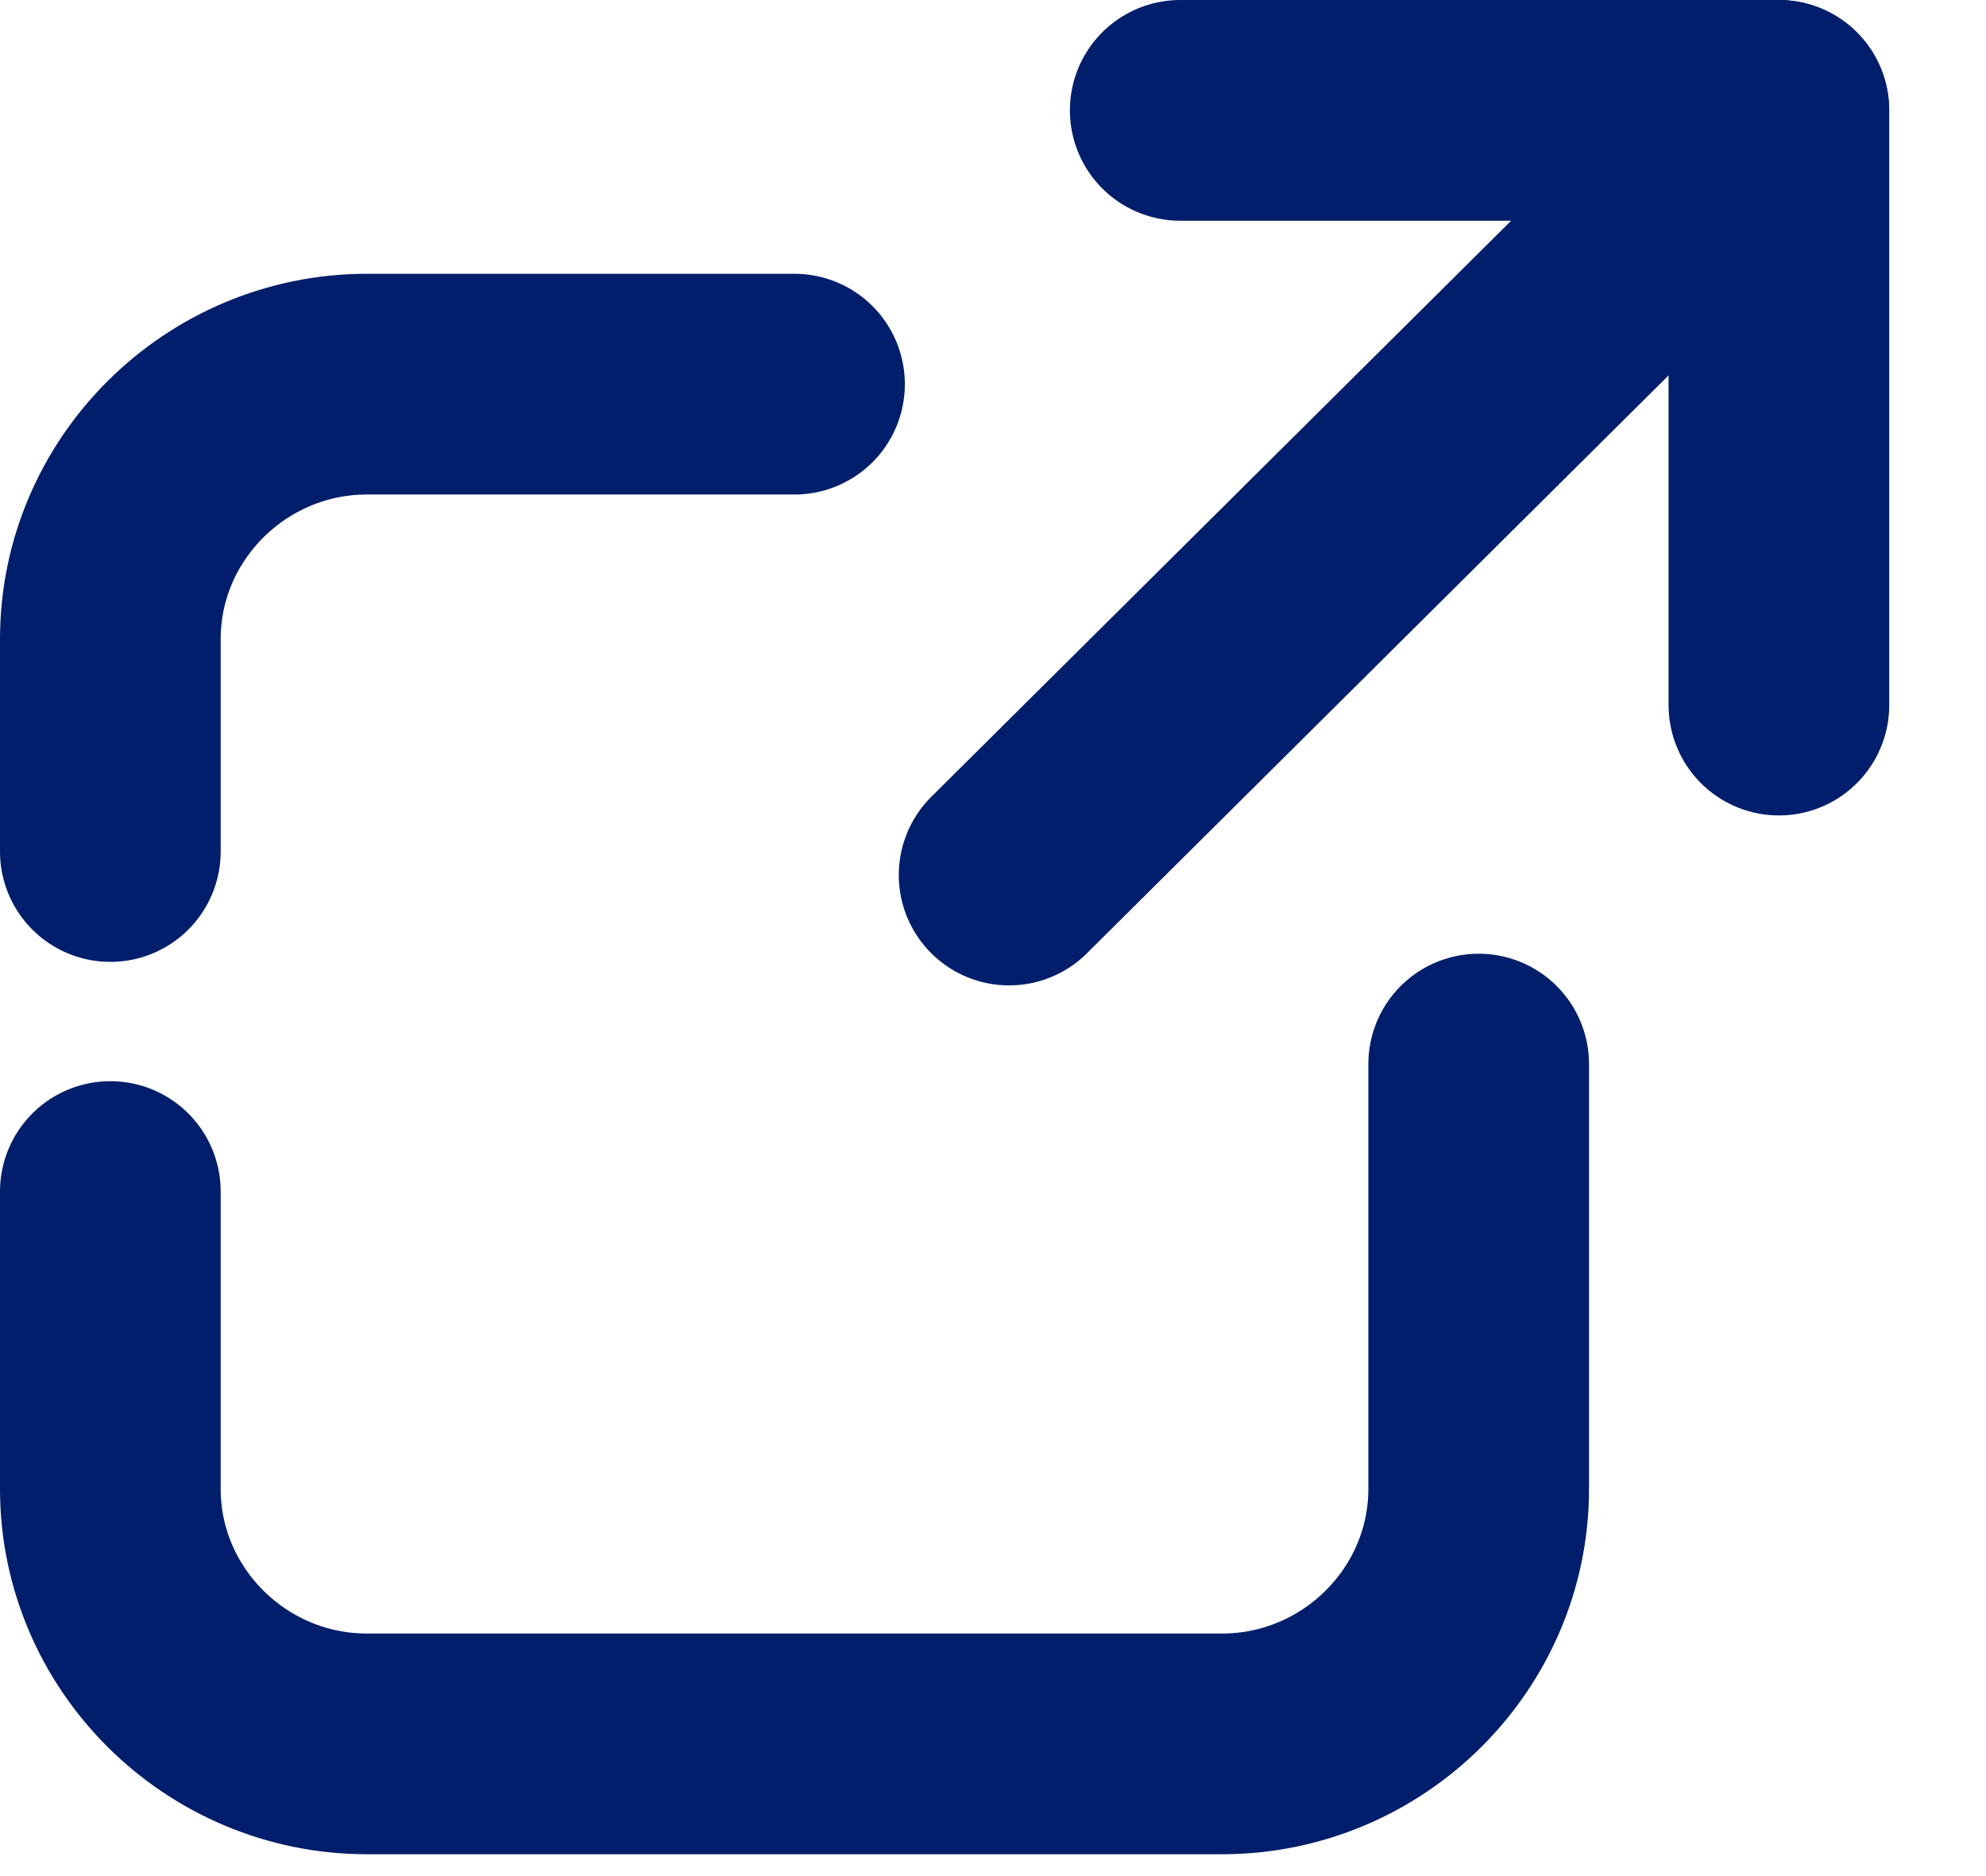 <svg width="18" height="17" viewBox="0 0 18 17" fill="none" xmlns="http://www.w3.org/2000/svg">
<path d="M1 7.716V5.791C1 4.521 2.047 3.481 3.325 3.481H7.201" stroke="#001E6B" stroke-width="2" stroke-miterlimit="10" stroke-linecap="round" stroke-linejoin="round"/>
<path d="M13.402 9.642V13.492C13.402 14.762 12.355 15.802 11.076 15.802H3.325C2.047 15.802 1 14.762 1 13.492V10.797" stroke="#001E6B" stroke-width="2" stroke-miterlimit="10" stroke-linecap="round" stroke-linejoin="round"/>
<path d="M9.146 7.929L16.122 1" stroke="#001E6B" stroke-width="2" stroke-miterlimit="10" stroke-linecap="round" stroke-linejoin="round"/>
<path d="M10.697 1H16.123V6.389" stroke="#001E6B" stroke-width="2" stroke-miterlimit="10" stroke-linecap="round" stroke-linejoin="round"/>
</svg>

